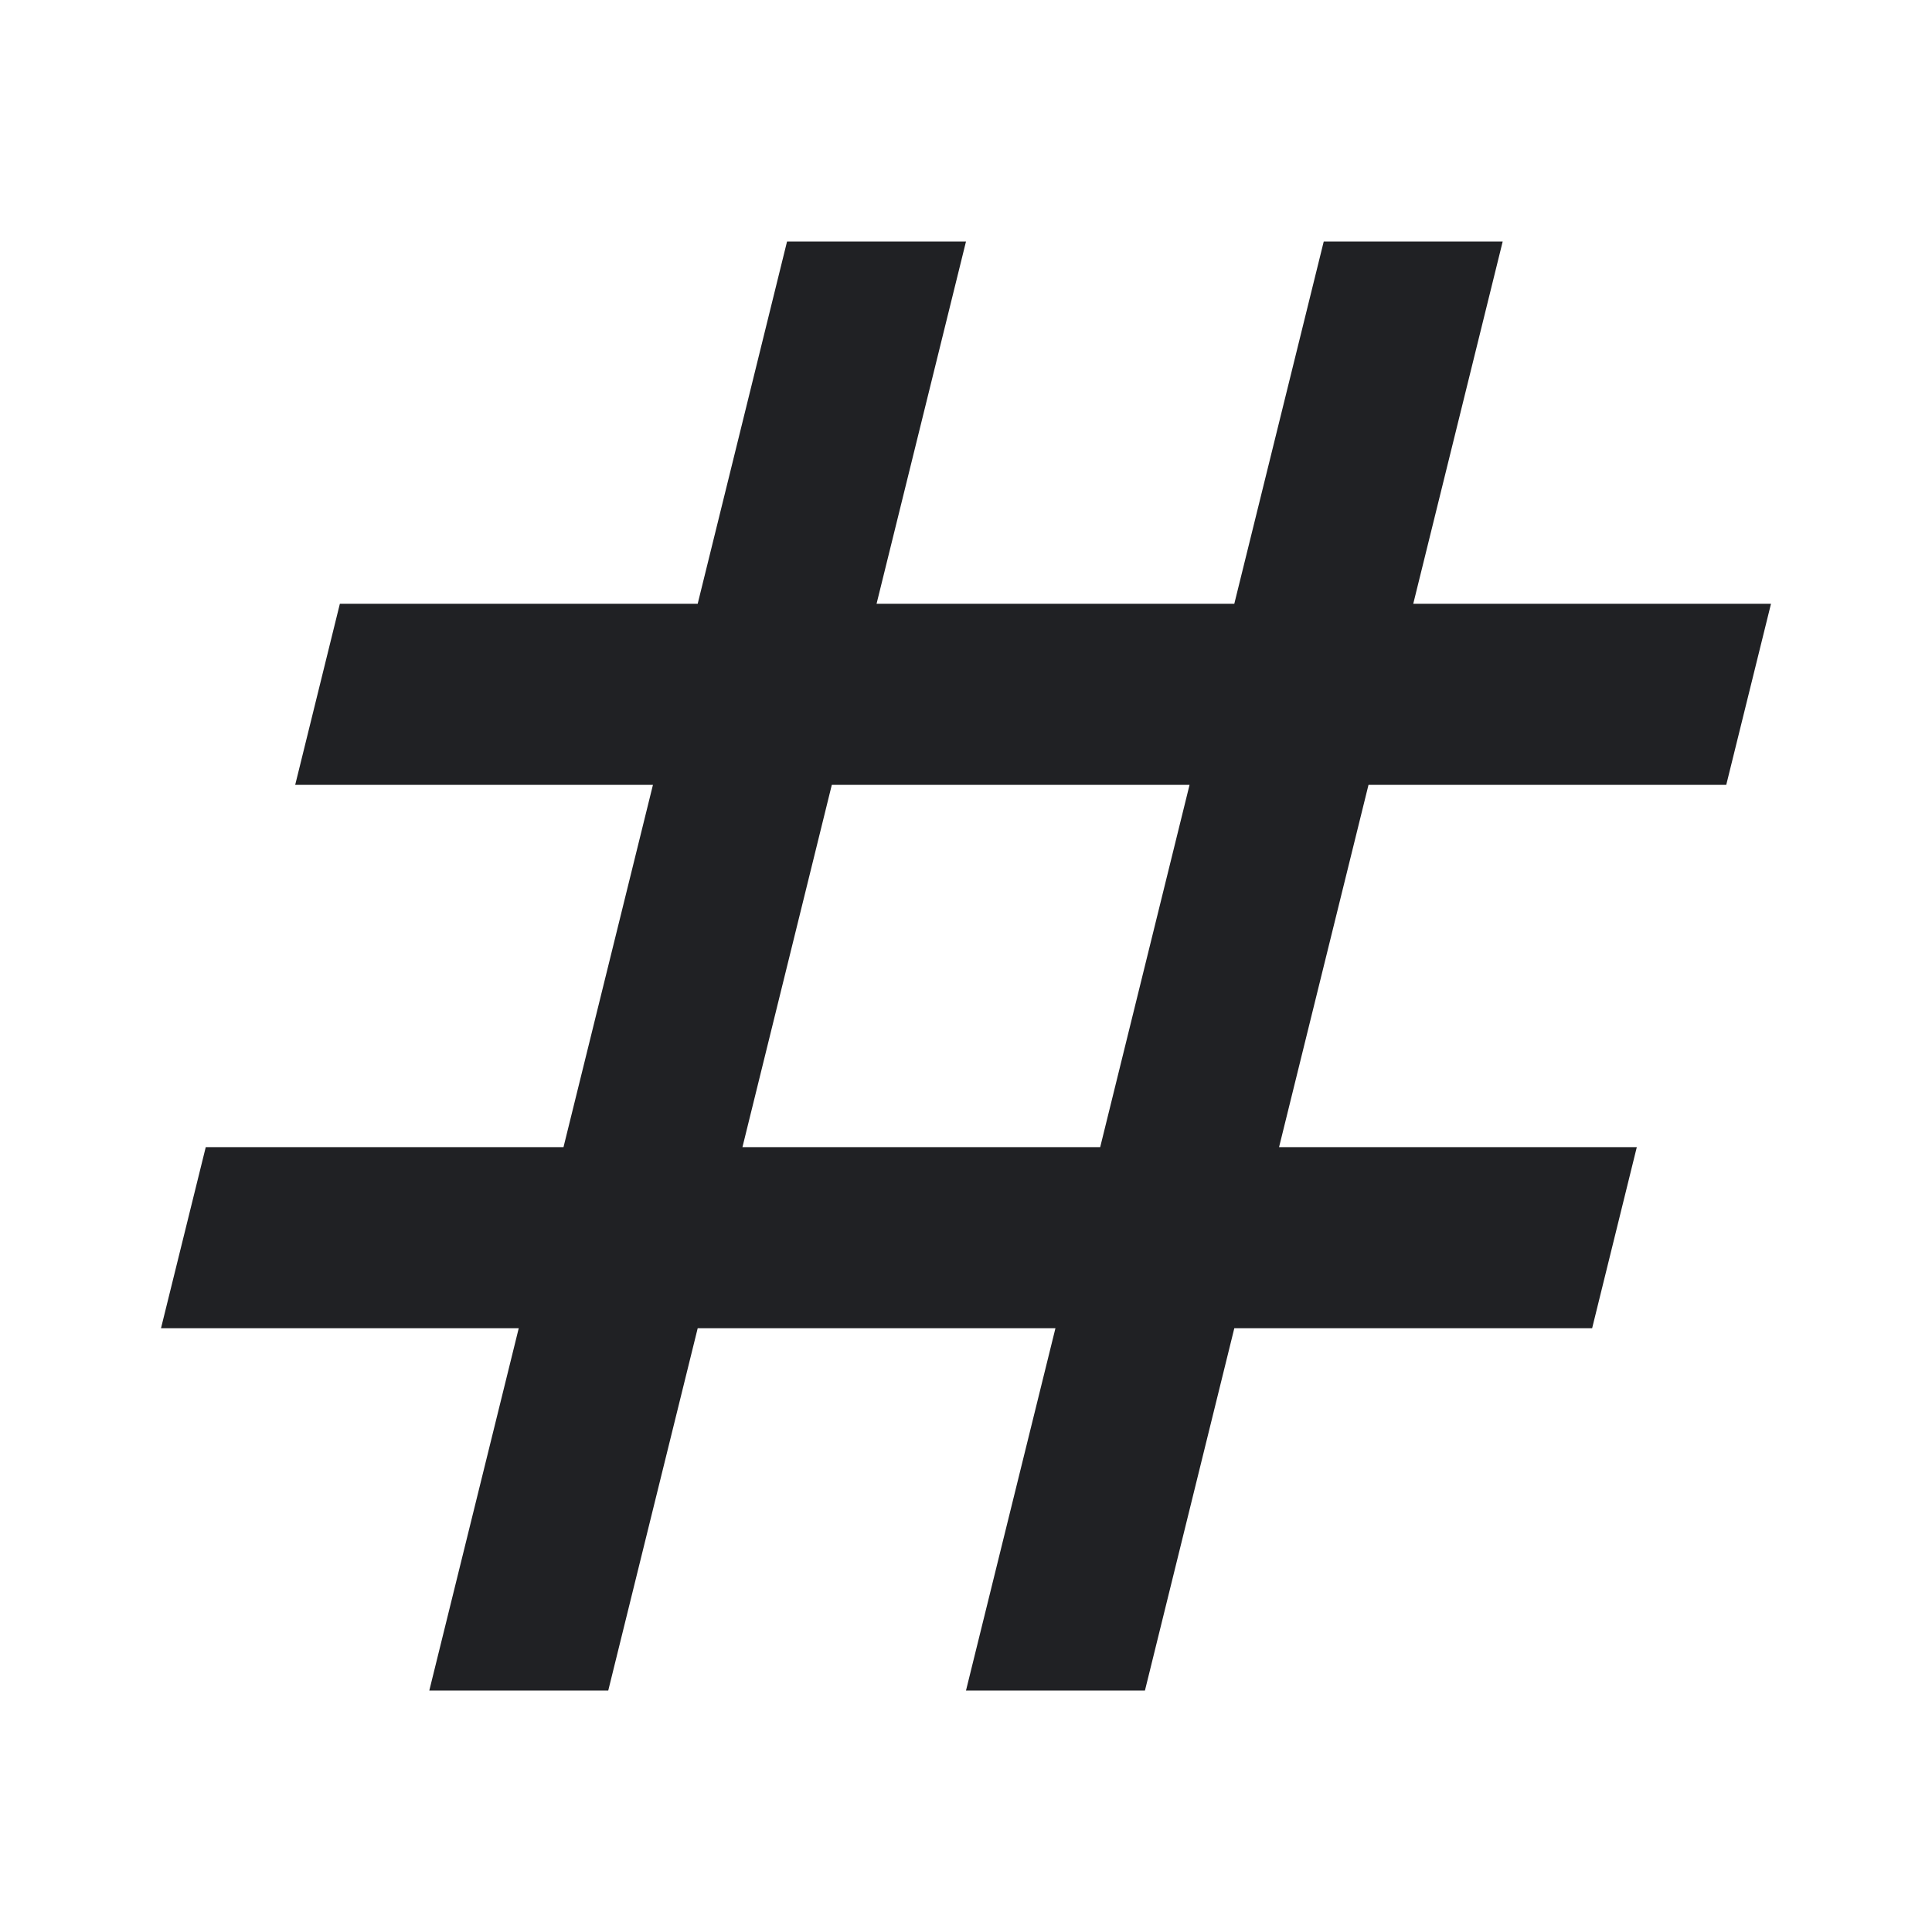 <svg width="24" height="24" viewBox="0 0 24 24" fill="none" xmlns="http://www.w3.org/2000/svg"><path d="M5.333 21l1.111-4.5H2l.556-2.25H7l1.111-4.5H3.667l.555-2.25h4.445L9.777 3H12l-1.111 4.5h4.444L16.444 3h2.223l-1.111 4.5H22l-.556 2.25H17l-1.111 4.5h4.444l-.555 2.25h-4.445l-1.11 4.5H12l1.111-4.5H8.667L7.556 21H5.333zm3.89-6.75h4.444l1.11-4.5h-4.444l-1.11 4.5z" fill="#202124"/></svg>